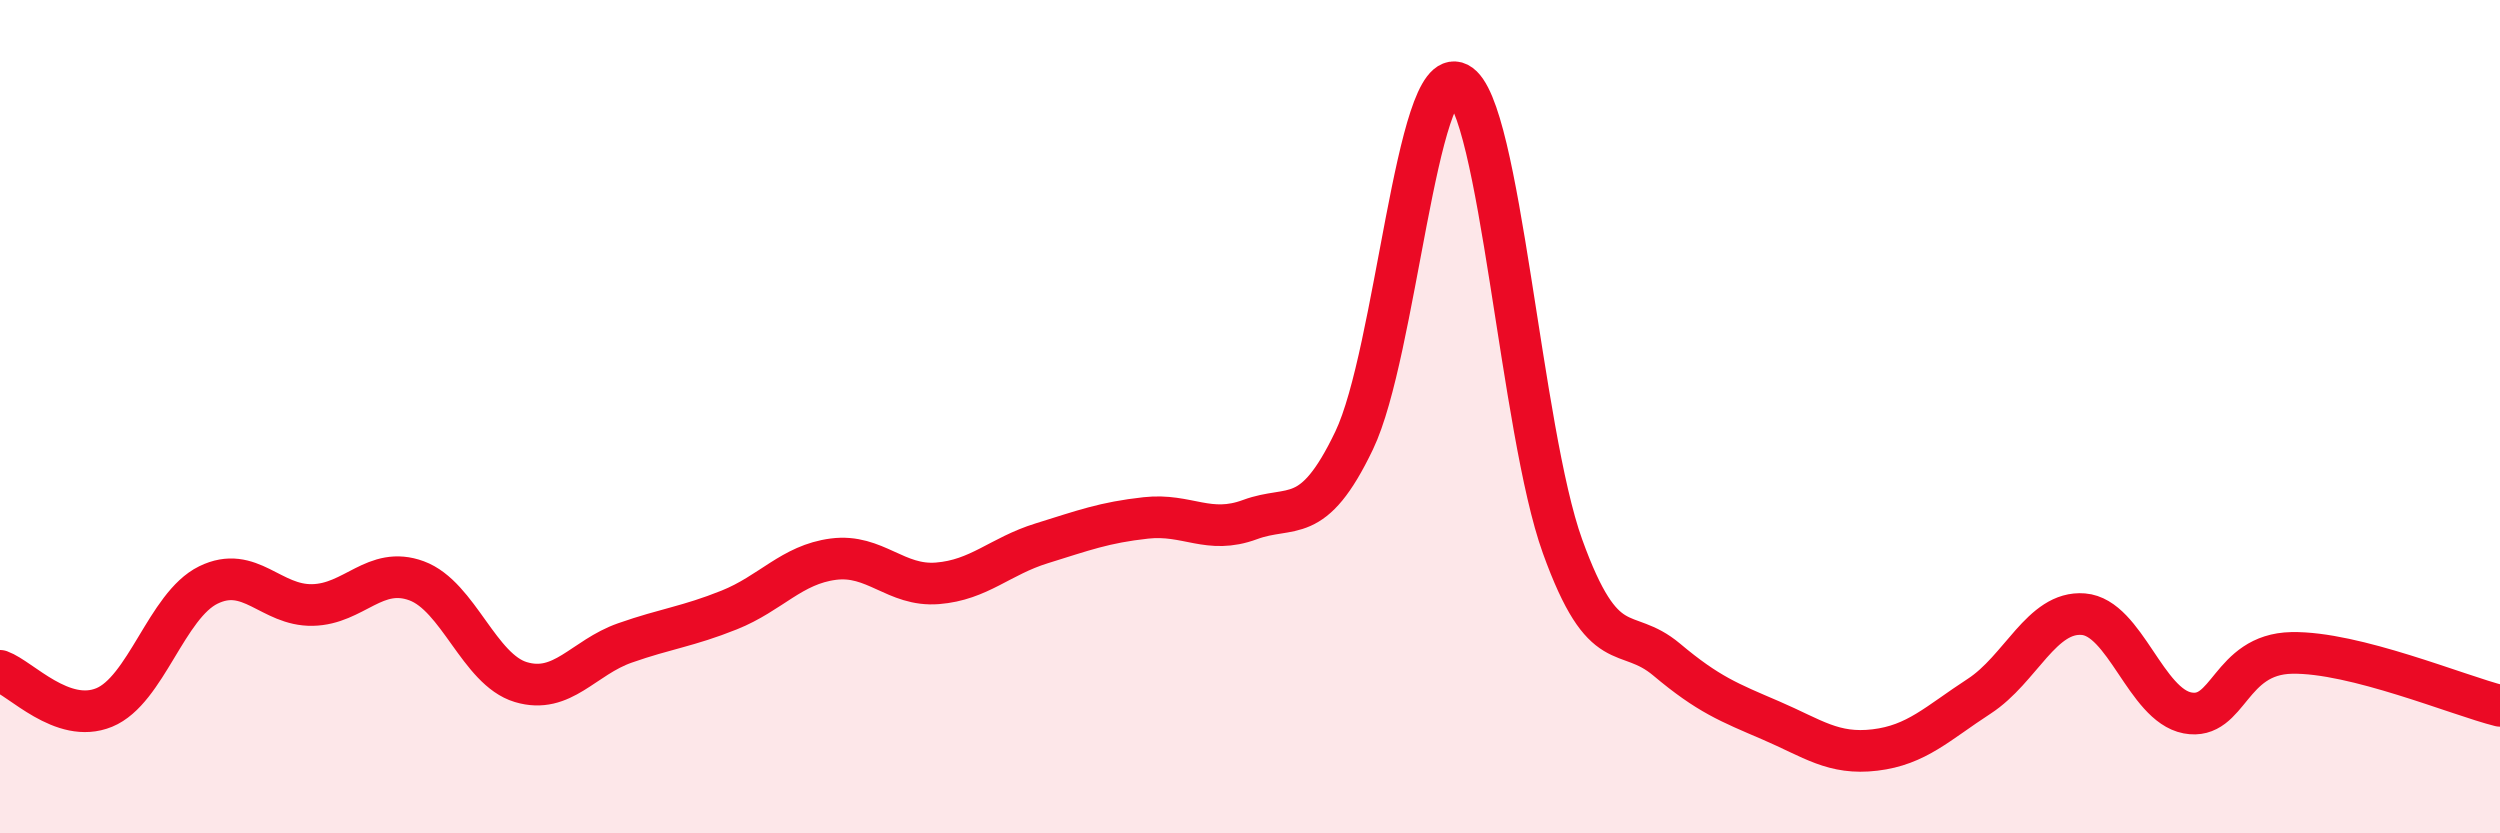 
    <svg width="60" height="20" viewBox="0 0 60 20" xmlns="http://www.w3.org/2000/svg">
      <path
        d="M 0,16.1 C 0.5,16.28 1.5,17.39 2.5,16.98 C 3.5,16.57 4,14.53 5,14.04 C 6,13.55 6.5,14.54 7.5,14.52 C 8.5,14.5 9,13.57 10,13.94 C 11,14.31 11.5,16.07 12.5,16.37 C 13.5,16.67 14,15.78 15,15.43 C 16,15.08 16.5,15.04 17.5,14.64 C 18.5,14.24 19,13.55 20,13.42 C 21,13.29 21.5,14.08 22.5,14 C 23.5,13.92 24,13.35 25,13.04 C 26,12.73 26.5,12.54 27.5,12.43 C 28.5,12.32 29,12.84 30,12.47 C 31,12.1 31.5,12.66 32.5,10.57 C 33.5,8.48 34,1.49 35,2 C 36,2.51 36.5,10.34 37.5,13.11 C 38.5,15.88 39,14.99 40,15.83 C 41,16.67 41.5,16.86 42.5,17.29 C 43.5,17.72 44,18.12 45,18 C 46,17.88 46.5,17.36 47.5,16.71 C 48.5,16.06 49,14.66 50,14.74 C 51,14.82 51.5,16.92 52.5,17.11 C 53.5,17.3 53.5,15.7 55,15.67 C 56.5,15.64 59,16.69 60,16.94L60 20L0 20Z"
        fill="#EB0A25"
        opacity="0.1"
        stroke-linecap="round"
        stroke-linejoin="round"
      />
      <path
        d="M 0,16.1 C 0.5,16.28 1.5,17.39 2.5,16.98 C 3.5,16.57 4,14.53 5,14.04 C 6,13.55 6.5,14.54 7.5,14.52 C 8.5,14.5 9,13.57 10,13.94 C 11,14.31 11.5,16.07 12.5,16.37 C 13.5,16.67 14,15.78 15,15.43 C 16,15.08 16.5,15.04 17.5,14.64 C 18.5,14.24 19,13.55 20,13.42 C 21,13.29 21.5,14.08 22.5,14 C 23.5,13.92 24,13.35 25,13.04 C 26,12.73 26.5,12.54 27.5,12.43 C 28.5,12.32 29,12.84 30,12.47 C 31,12.1 31.5,12.66 32.5,10.57 C 33.5,8.48 34,1.49 35,2 C 36,2.51 36.5,10.34 37.5,13.11 C 38.5,15.88 39,14.99 40,15.83 C 41,16.67 41.5,16.86 42.5,17.29 C 43.5,17.72 44,18.12 45,18 C 46,17.88 46.5,17.36 47.5,16.71 C 48.5,16.06 49,14.66 50,14.74 C 51,14.82 51.5,16.92 52.5,17.11 C 53.5,17.3 53.5,15.7 55,15.67 C 56.5,15.64 59,16.69 60,16.94"
        stroke="#EB0A25"
        stroke-width="1"
        fill="none"
        stroke-linecap="round"
        stroke-linejoin="round"
      />
    </svg>
  